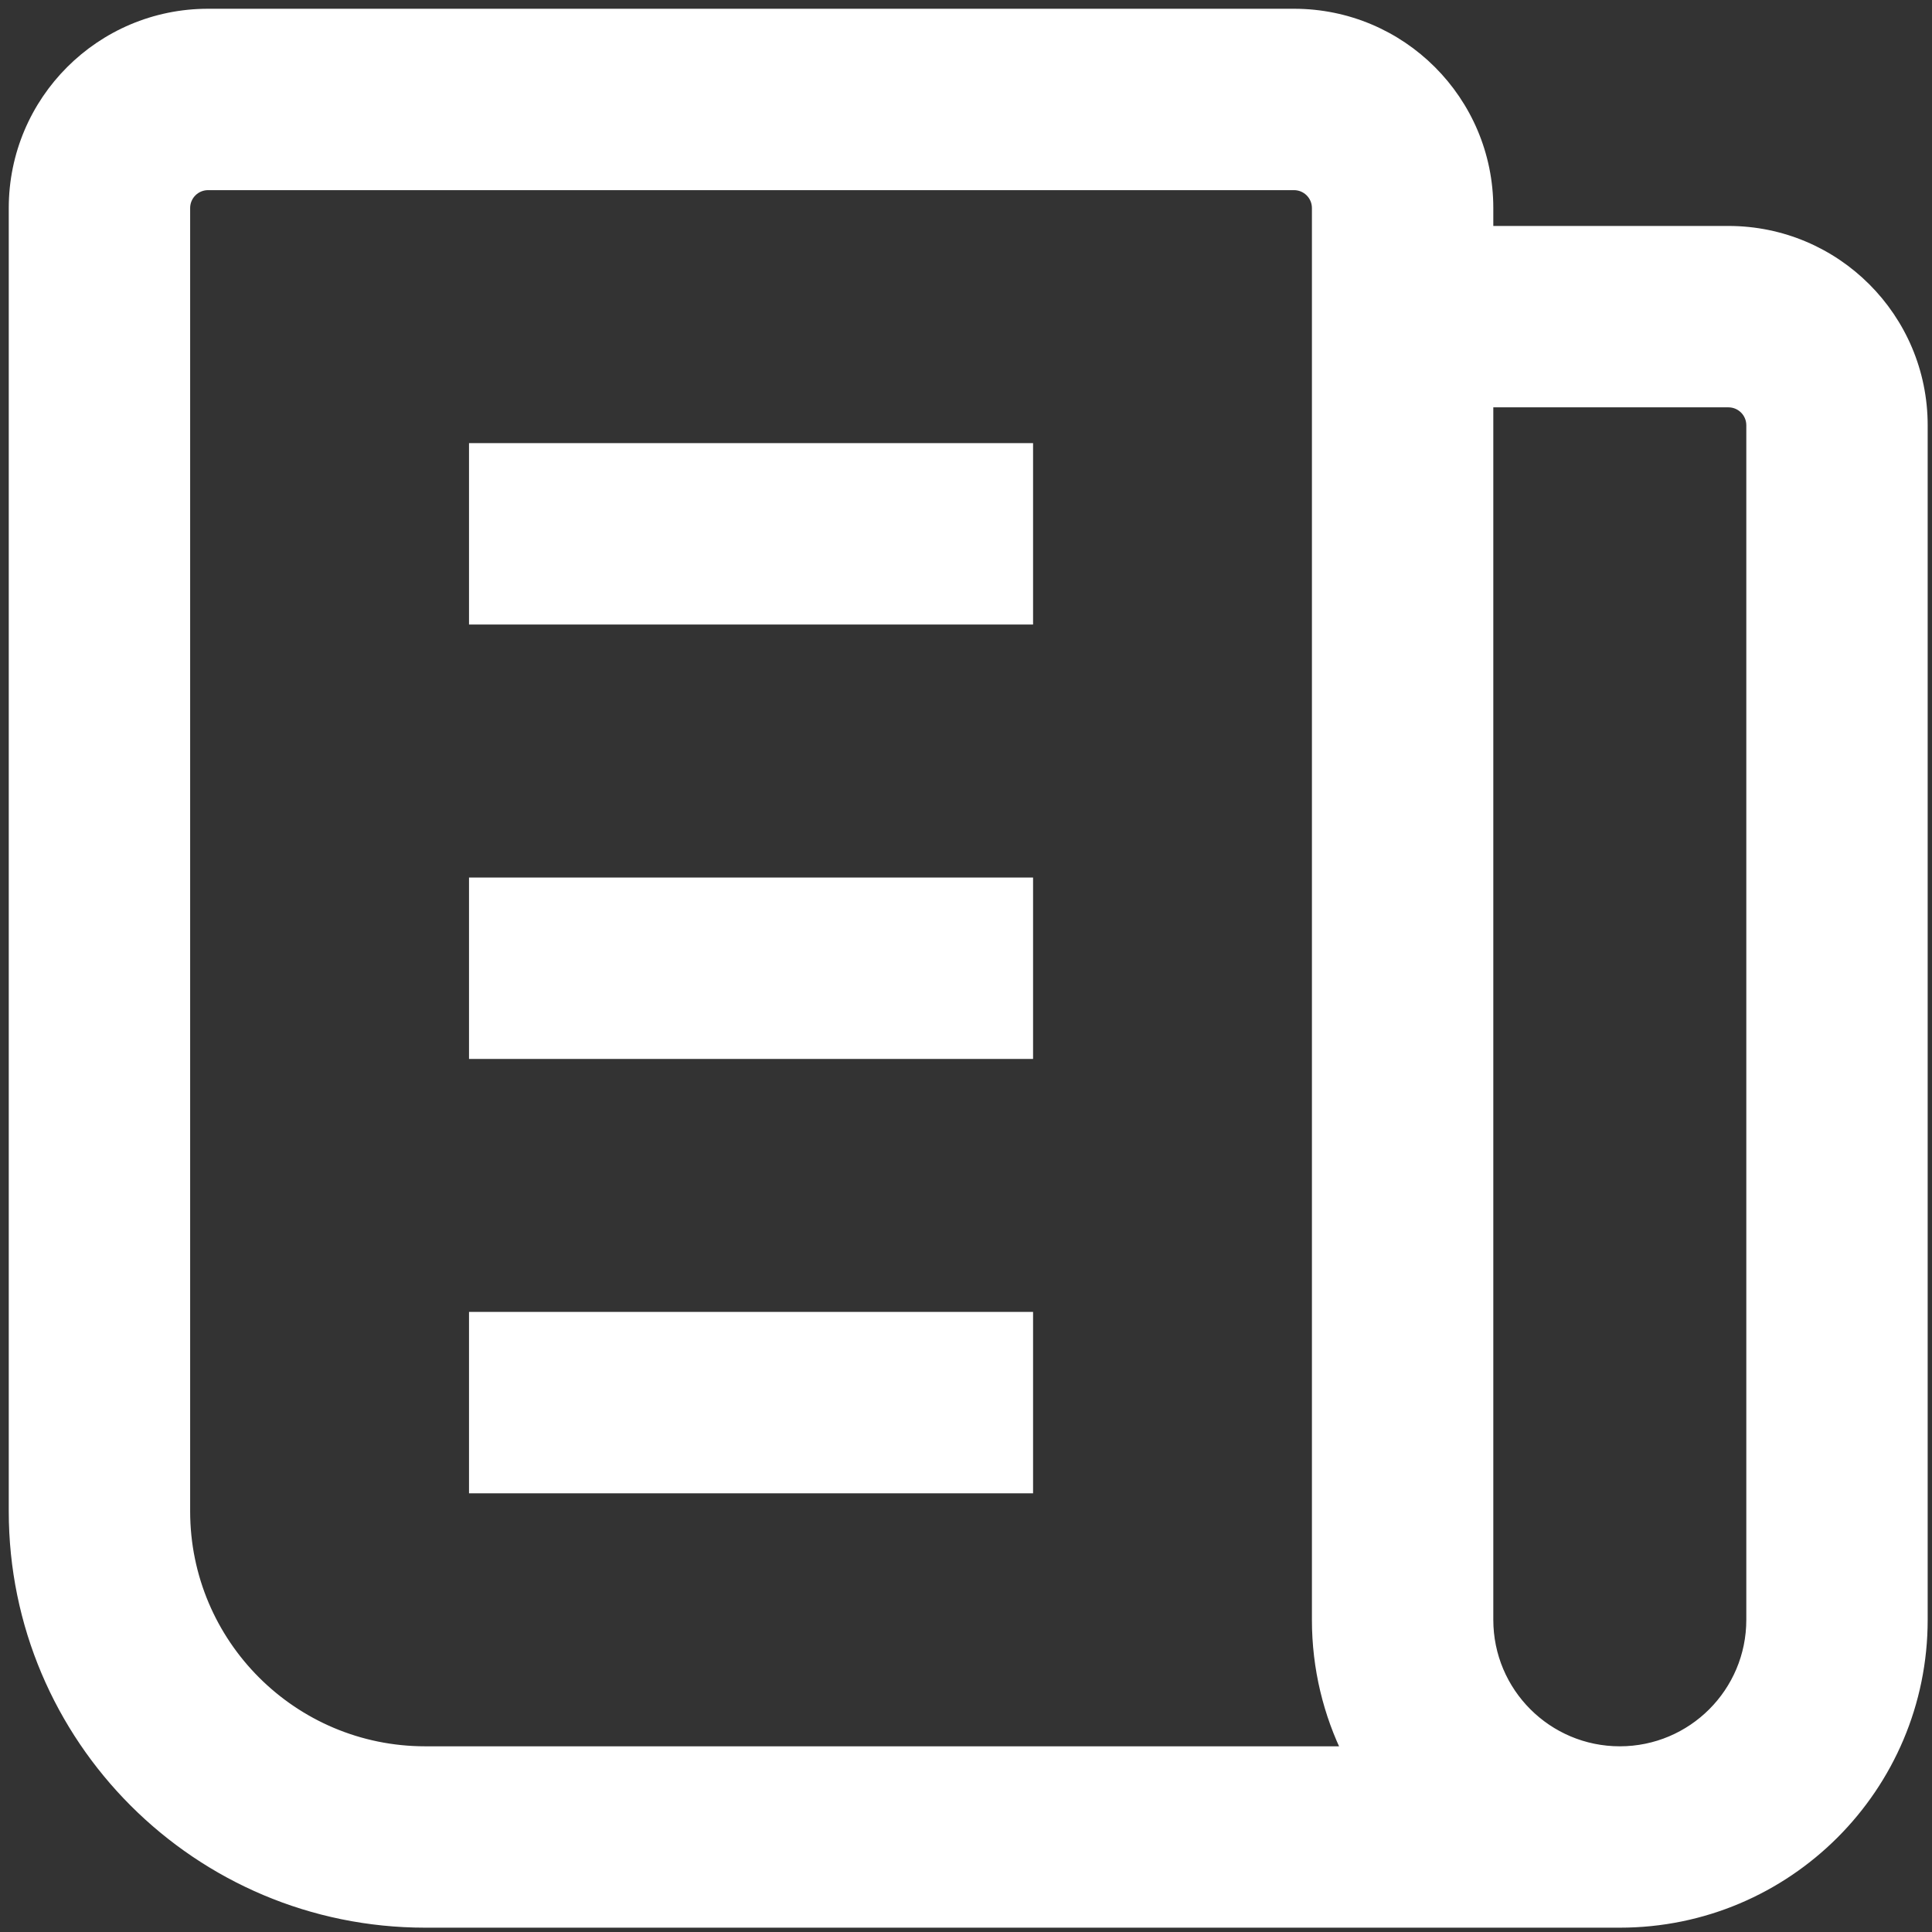<?xml version="1.0" encoding="UTF-8"?>
<svg xmlns="http://www.w3.org/2000/svg" width="105" height="105" viewBox="0 0 105 105" fill="none">
  <rect x="0" y="0" width="105" height="105" fill="#333333" stroke="none"/>
  <path d="M77.634 15.804H74.11V19.328H77.634V15.804ZM79.887 98.431V101.955H90.088L82.062 95.659L79.887 98.431ZM77.634 18.614V15.09H74.11V18.614H77.634ZM52.622 30.417V33.941H56.145V30.417H52.622ZM29.014 30.417H25.49V33.941H29.014V30.417ZM52.622 27.607H56.145V24.083H52.622V27.607ZM29.014 27.607V24.083H25.49V27.607H29.014ZM29.014 54.027H25.49V57.551H29.014V54.027ZM52.622 54.027V57.551H56.145V54.027H52.622ZM29.014 51.217V47.693H25.49V51.217H29.014ZM52.622 51.217H56.145V47.693H52.622V51.217ZM52.622 77.634V81.158H56.145V77.634H52.622ZM29.014 77.634H25.49V81.158H29.014V77.634ZM52.622 74.824H56.145V71.3H52.622V74.824ZM29.014 74.824V71.3H25.49V74.824H29.014ZM7.524 11.307C7.524 9.218 9.218 7.524 11.307 7.524V0.476C5.325 0.476 0.476 5.325 0.476 11.307H7.524ZM7.524 82.131V11.307H0.476V82.131H7.524ZM23.111 97.718C14.502 97.718 7.524 90.739 7.524 82.131H0.476C0.476 94.632 10.61 104.765 23.111 104.765V97.718ZM88.033 97.718H23.111V104.765H88.033V97.718ZM97.718 88.033C97.718 93.382 93.382 97.718 88.033 97.718V104.765C97.274 104.765 104.765 97.274 104.765 88.033H97.718ZM97.718 23.111V88.033H104.765V23.111H97.718ZM93.935 19.328C96.024 19.328 97.718 21.022 97.718 23.111H104.765C104.765 17.129 99.916 12.28 93.935 12.28V19.328ZM77.634 19.328H93.935V12.28H77.634V19.328ZM74.11 11.307V15.804H81.158V11.307H74.11ZM70.327 7.524C72.416 7.524 74.11 9.218 74.11 11.307H81.158C81.158 5.325 76.308 0.476 70.327 0.476V7.524ZM11.307 7.524H70.327V0.476H11.307V7.524ZM79.887 94.908H23.111V101.955H79.887V94.908ZM71.3 88.033C71.3 93.382 73.814 98.147 77.712 101.204L82.062 95.659C79.794 93.88 78.347 91.126 78.347 88.033H71.3ZM71.3 11.307V88.033H78.347V11.307H71.3ZM70.327 10.334C70.864 10.334 71.3 10.77 71.3 11.307H78.347C78.347 6.877 74.757 3.286 70.327 3.286V10.334ZM11.307 10.334H70.327V3.286H11.307V10.334ZM10.334 11.307C10.334 10.77 10.77 10.334 11.307 10.334V3.286C6.877 3.286 3.286 6.877 3.286 11.307H10.334ZM10.334 82.131V11.307H3.286V82.131H10.334ZM23.111 94.908C16.054 94.908 10.334 89.187 10.334 82.131H3.286C3.286 93.079 12.162 101.955 23.111 101.955V94.908ZM88.033 101.955C95.722 101.955 101.955 95.722 101.955 88.033H94.908C94.908 91.83 91.83 94.908 88.033 94.908V101.955ZM74.11 88.033C74.11 95.722 80.343 101.955 88.033 101.955V94.908C84.236 94.908 81.158 91.83 81.158 88.033H74.11ZM74.11 18.614V88.033H81.158V18.614H74.11ZM93.935 15.09H77.634V22.138H93.935V15.09ZM101.955 23.111C101.955 18.681 98.364 15.09 93.935 15.09V22.138C94.472 22.138 94.908 22.573 94.908 23.111H101.955ZM101.955 88.033V23.111H94.908V88.033H101.955ZM52.622 26.893H29.014V33.941H52.622V26.893ZM49.098 27.607V30.417H56.145V27.607H49.098ZM29.014 31.131H52.622V24.083H29.014V31.131ZM32.538 30.417V27.607H25.49V30.417H32.538ZM29.014 57.551H52.622V50.503H29.014V57.551ZM25.49 51.217V54.027H32.538V51.217H25.49ZM52.622 47.693H29.014V54.741H52.622V47.693ZM56.145 54.027V51.217H49.098V54.027H56.145ZM52.622 74.11H29.014V81.158H52.622V74.11ZM49.098 74.824V77.634H56.145V74.824H49.098ZM29.014 78.347H52.622V71.3H29.014V78.347ZM32.538 77.634V74.824H25.49V77.634H32.538Z" fill="white"></path>
</svg>
